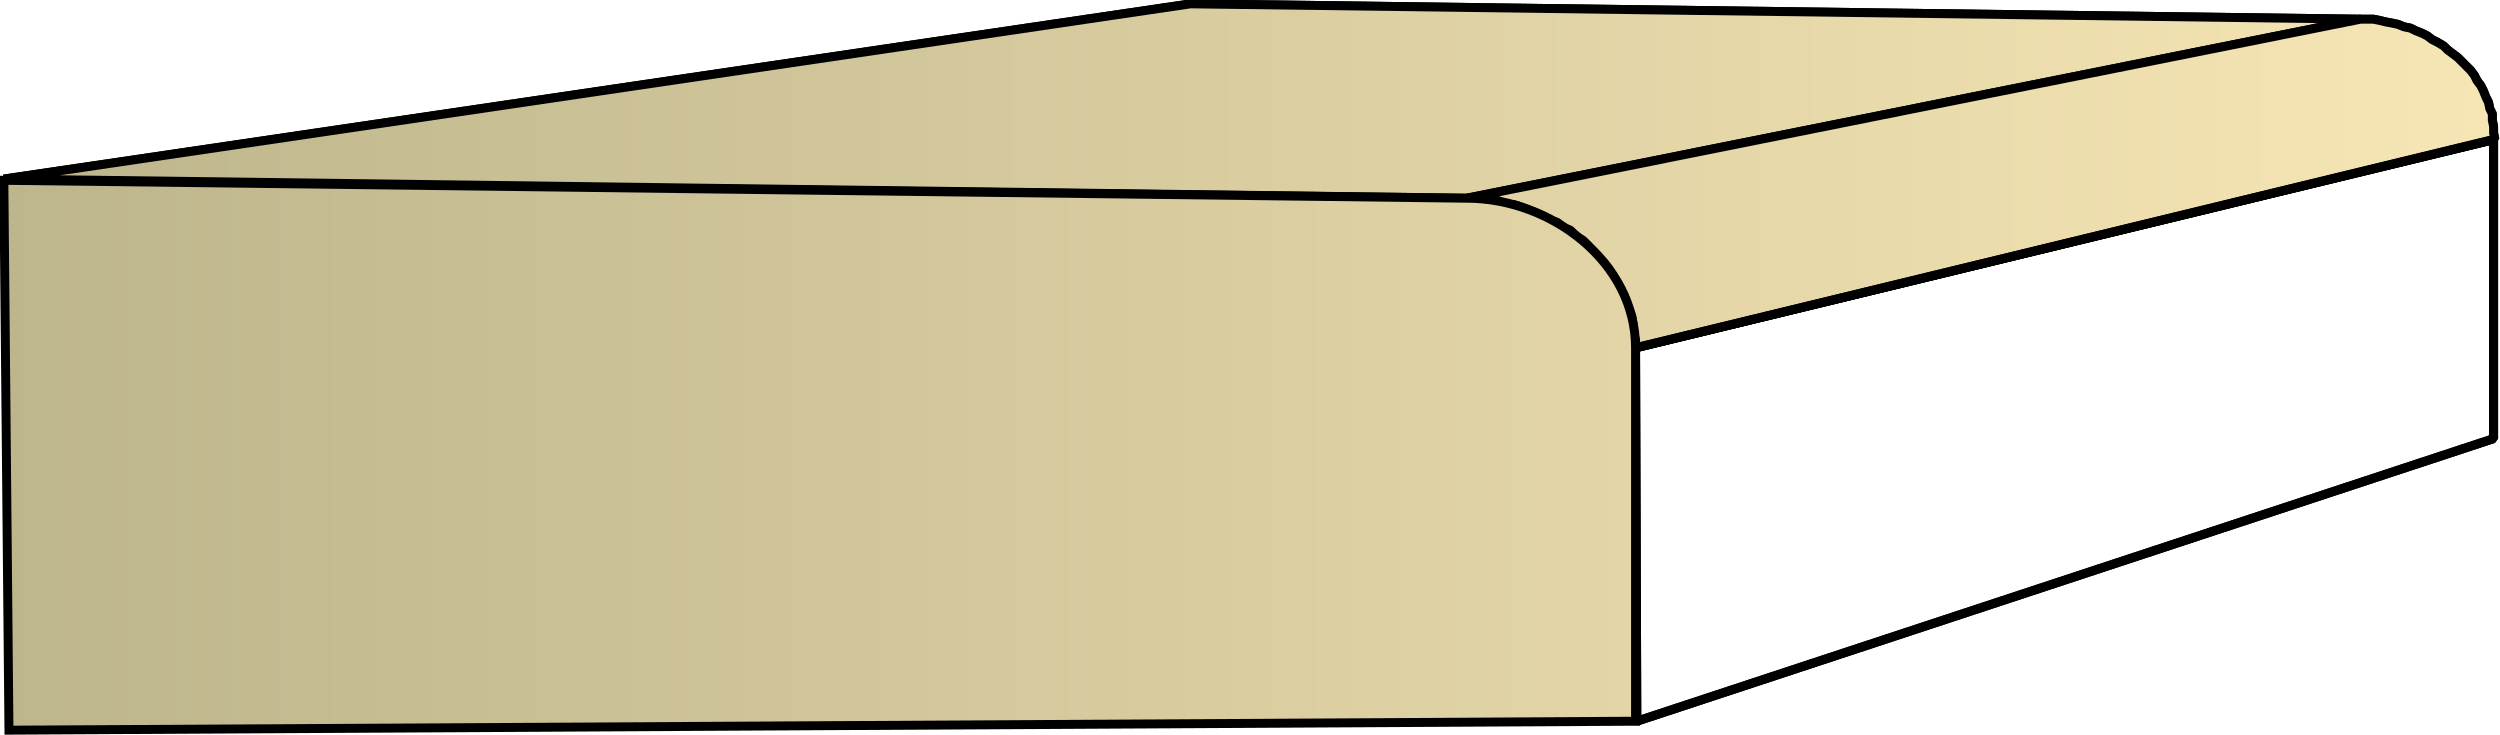 <svg xmlns="http://www.w3.org/2000/svg" xmlns:xlink="http://www.w3.org/1999/xlink" xml:space="preserve" style="shape-rendering:geometricPrecision;text-rendering:geometricPrecision;image-rendering:optimizeQuality;fill-rule:evenodd;clip-rule:evenodd" viewBox="0 0 1.955 0.575"><defs><linearGradient id="id0" x1=".003" x2="1.951" y1=".287" y2=".287" gradientUnits="userSpaceOnUse"><stop offset="0" style="stop-color:#bdb58c"/><stop offset="1" style="stop-color:#f7e6b5"/></linearGradient><linearGradient xlink:href="#id0" id="id1" x1=".003" x2="1.951" y1=".287" y2=".287" gradientUnits="userSpaceOnUse"/><linearGradient xlink:href="#id0" id="id2" x1=".003" x2="1.951" y1=".287" y2=".287" gradientUnits="userSpaceOnUse"/><style>.str0{stroke:#000;stroke-width:.007;stroke-linejoin:bevel}.fil0{fill:url(#id0)}.fil1{fill:url(#id1)}</style></defs><g id="Layer_x0020_1"><g id="_153595384"><path id="_153597616" d="M.003.14.931.003l.915.012-.699.14z" class="fil0 str0"/><path id="_153596440" d="m1.147.155.699-.14h.01l.005.001.004.001.005.001.005.001.005.002.005.001.004.002.005.002.004.002.004.003.004.002.005.003.003.003.004.003.004.003.003.003.004.004.003.003.003.004.002.004.003.004.002.004.002.005.002.004.001.005.002.004v.005l.001.005v.005l.001.005-.672.163V.266L1.277.259V.253L1.276.247 1.274.242 1.272.236 1.27.231 1.267.225 1.264.22 1.261.215 1.258.21 1.254.205 1.25.201 1.246.197 1.242.192 1.238.188 1.233.185 1.228.18 1.223.178 1.218.174 1.212.172 1.207.169 1.2.166 1.195.164 1.19.162 1.184.16h-.006L1.172.157h-.006L1.159.155h-.006z" class="fil1 str0"/><path id="_153594160" d="M1.279.272 1.95.109v.234l-.67.221z" class="fil1 str0"/><path d="M.003.14.931.003l.915.012-.699.14z" class="fil0 str0"/><path d="m1.147.155.699-.14h.01l.005.001.004.001.005.001.005.001.005.002.005.001.004.002.005.002.004.002.004.003.004.002.005.003.003.003.004.003.004.003.003.003.004.004.003.003.003.004.002.004.003.004.002.004.002.005.002.004.001.005.002.004v.005l.001.005v.005l.001.005-.672.163V.266L1.277.259V.253L1.276.247 1.274.242 1.272.236 1.27.231 1.267.225 1.264.22 1.261.215 1.258.21 1.254.205 1.25.201 1.246.197 1.242.192 1.238.188 1.233.185 1.228.18 1.223.178 1.218.174 1.212.172 1.207.169 1.2.166 1.195.164 1.19.162 1.184.16h-.006L1.172.157h-.006L1.159.155h-.006z" class="fil1 str0"/><path d="M1.279.272 1.95.109v.234l-.67.221z" class="fil1 str0"/></g><path d="M.007.571.003.141l1.144.014c.066 0 .132.05.132.117v.292z" style="stroke:#000;stroke-width:.007;fill:url(#id2);fill-rule:nonzero"/></g></svg>